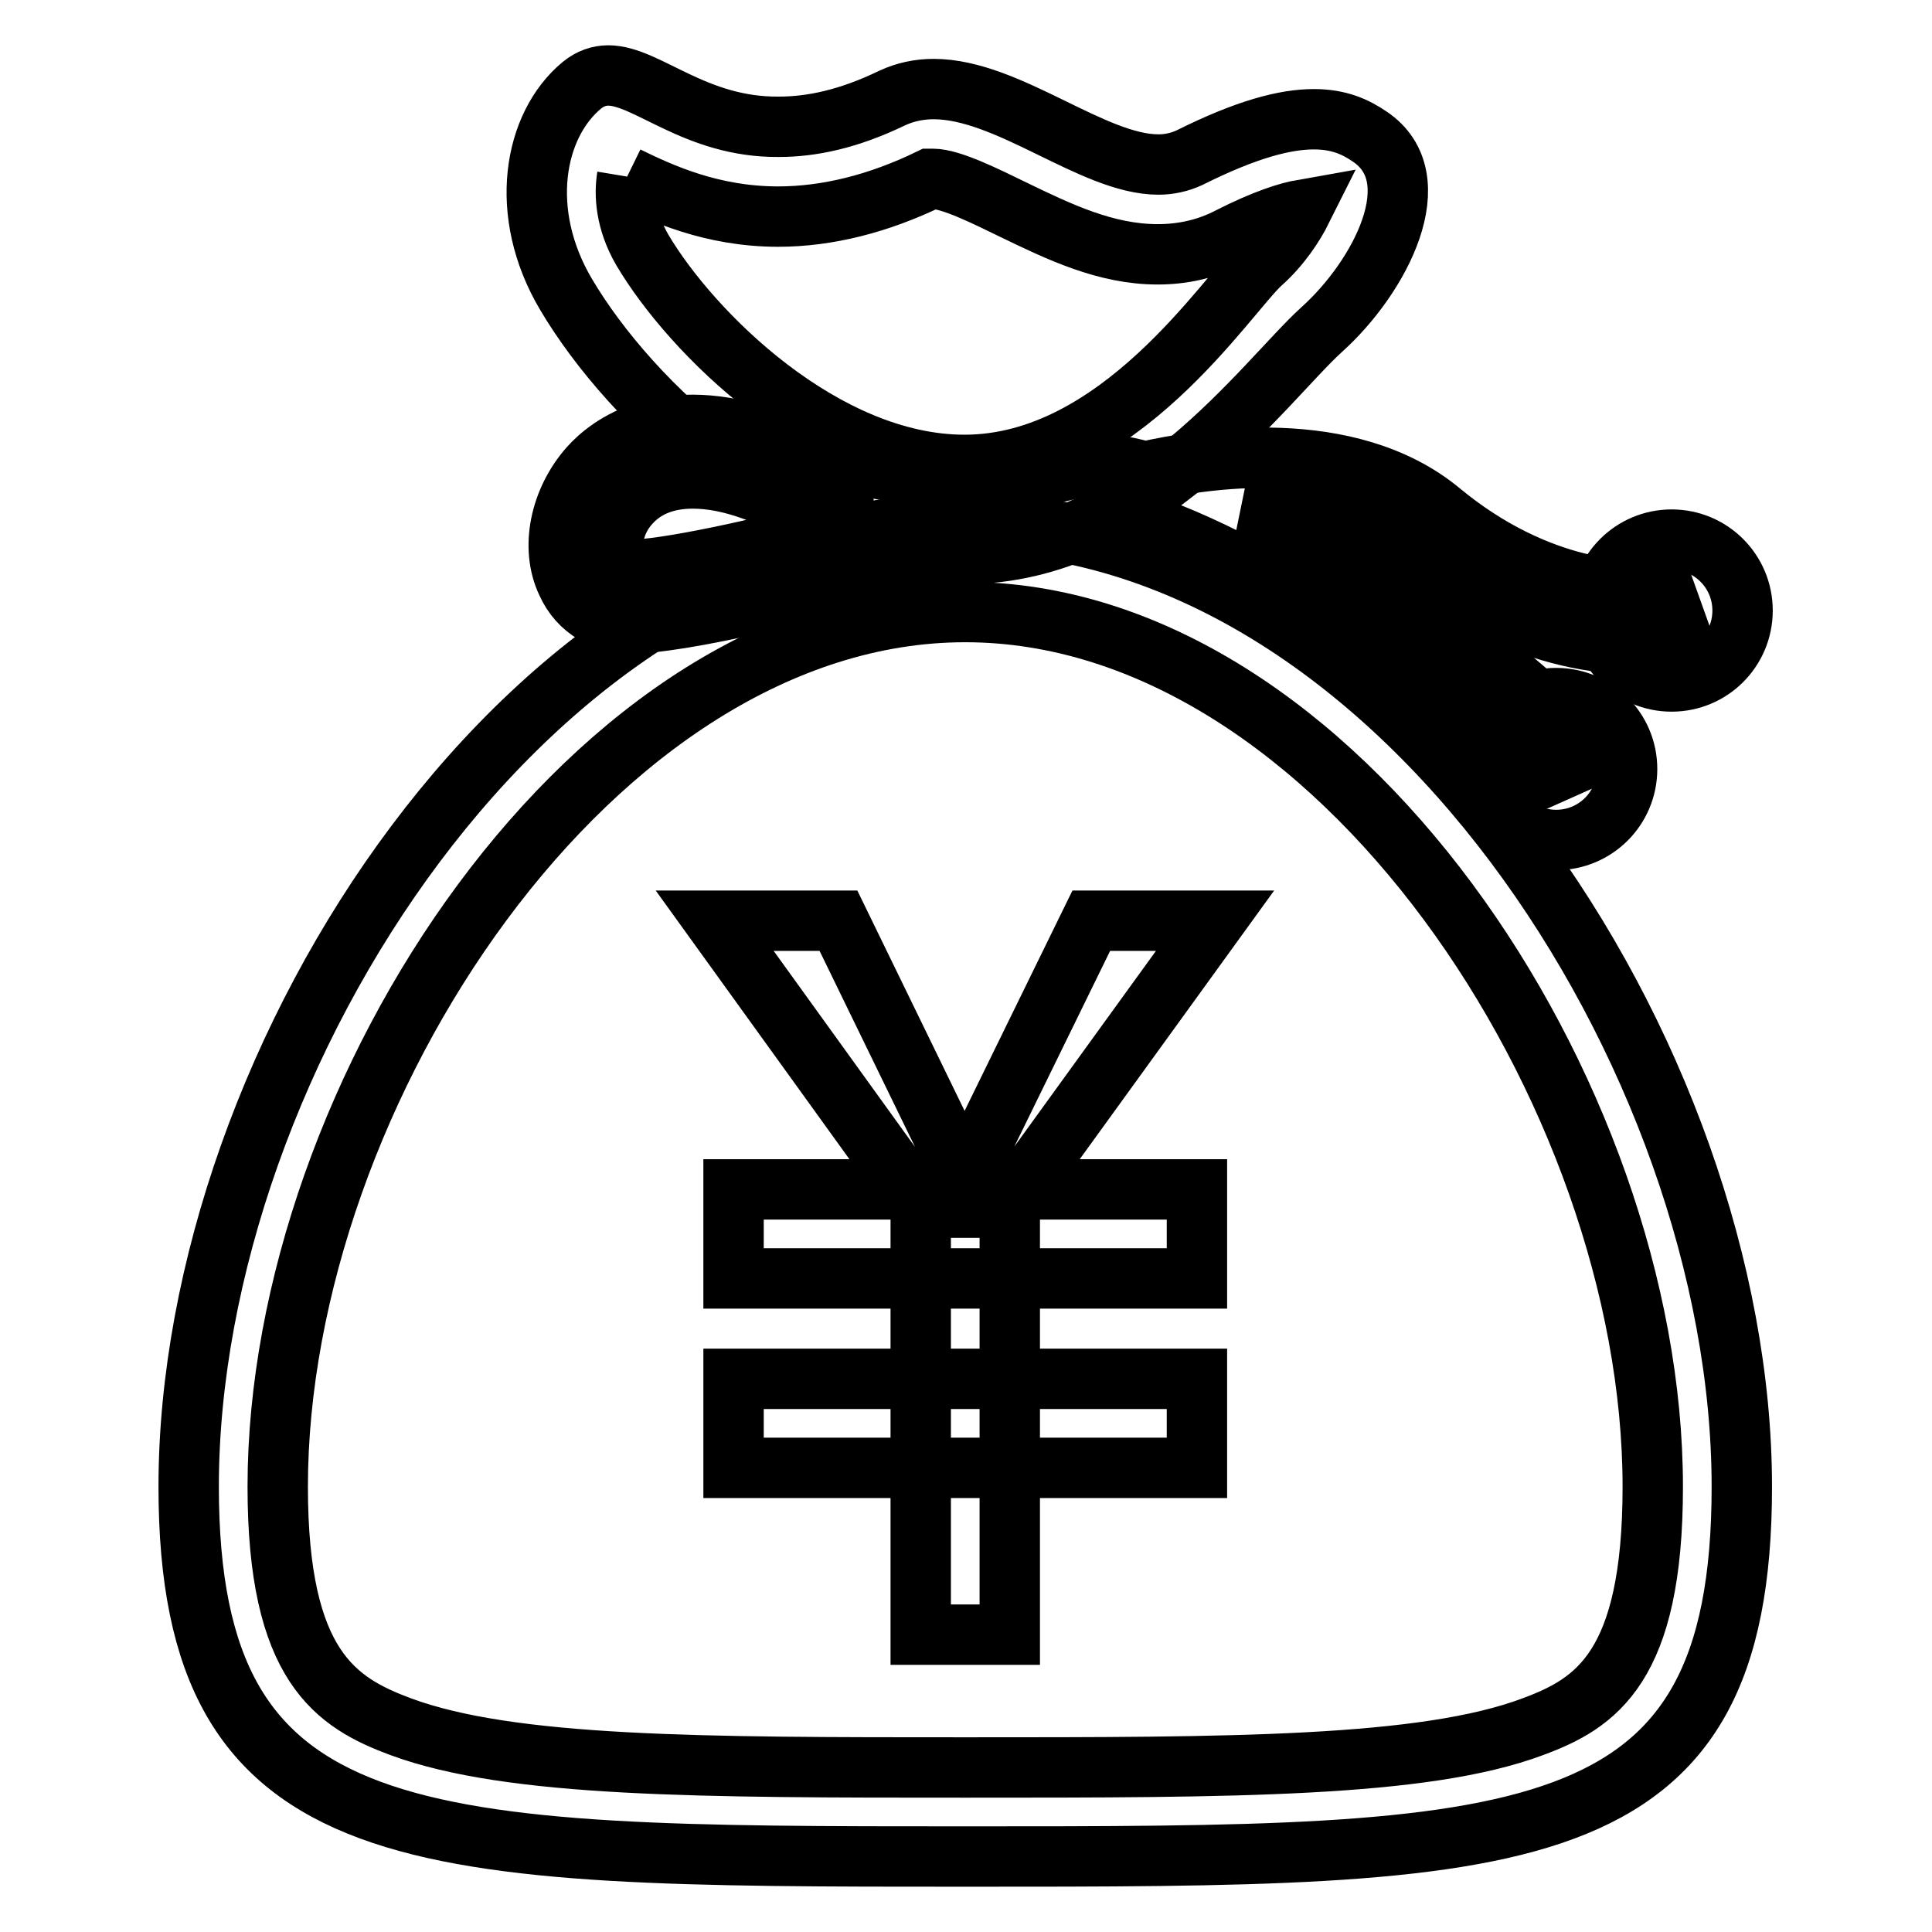 <?xml version="1.0" encoding="utf-8"?>
<!-- Svg Vector Icons : http://www.onlinewebfonts.com/icon -->
<!DOCTYPE svg PUBLIC "-//W3C//DTD SVG 1.1//EN" "http://www.w3.org/Graphics/SVG/1.1/DTD/svg11.dtd">
<svg version="1.1" xmlns="http://www.w3.org/2000/svg" xmlns:xlink="http://www.w3.org/1999/xlink" x="0px" y="0px" viewBox="0 0 256 256" enable-background="new 0 0 256 256" xml:space="preserve">
<g> <path stroke-width="8" fill-opacity="0" stroke="#000000"  d="M83.1,23.4c4.5,2.2,11.2,5.3,20,5.3c6.5,0,13.3-1.7,20.1-5c0.1,0,0.3,0,0.4,0c2.4,0,7,2.3,10.7,4.1 c6,2.9,12.2,5.9,19.1,5.9c3.3,0,6.5-0.7,9.4-2.2c4.9-2.5,8-3.4,9.7-3.7c-1,2-2.8,4.8-5.4,7.1c-4.6,4.2-18.8,26.7-39.3,26.7 c-18.6,0-36.2-17.5-42.7-28.5C82.9,29.3,82.7,25.8,83.1,23.4 M127.9,81.1c49.1,0,91.1,63.7,91.1,115.9c0,23.9-7.5,28.7-15.9,31.8 c-14.4,5.4-39.9,5.4-75.2,5.4c-34.9,0-60.2,0-74.8-5.4c-8.6-3.2-16.3-8-16.3-31.8C36.8,144.9,78.8,81.1,127.9,81.1 M80.6,10 c-1.2,0-2.4,0.4-3.5,1.3C70.7,16.6,68.6,28.2,75,39c8.5,14.4,29.4,34.4,52.9,34.4s39.7-22.9,47.2-29.7c7.8-7,14.6-20.1,6.4-25.6 c-1.9-1.3-4.1-2.3-7.4-2.3c-3.8,0-8.9,1.3-16.5,5.1c-1.3,0.6-2.7,0.9-4.1,0.9c-8.7,0-19.9-10-29.8-10c-1.9,0-3.8,0.4-5.5,1.2 c-5.8,2.8-10.7,3.8-15,3.8C92.1,16.9,85.7,10,80.6,10z M127.9,69.3C70.9,69.3,25,140.1,25,197c0,48.9,29.8,49,102.9,49 c74.3,0,102.9,0,102.9-49C230.8,140.1,184.8,69.3,127.9,69.3z"/> <path stroke-width="8" fill-opacity="0" stroke="#000000"  d="M158.5,157.6H97.2v11.8h61.4V157.6z"/> <path stroke-width="8" fill-opacity="0" stroke="#000000"  d="M161,122h-16.4l-18.6,38h7.5L161,122z"/> <path stroke-width="8" fill-opacity="0" stroke="#000000"  d="M111.1,122H94.7l27.4,38h7.5L111.1,122z M158.5,182.7H97.2v11.8h61.4V182.7z"/> <path stroke-width="8" fill-opacity="0" stroke="#000000"  d="M133.8,157.6H122v59h11.8V157.6z"/> <path stroke-width="8" fill-opacity="0" stroke="#000000"  d="M203.6,103.4c-3.5-7.5-35.7-28.6-51.5-33.8c-0.9,0.2-1.3,0.4-1.4,0.4l-0.5,0.1c-0.5,0.1-6.2,0.9-14.7,0.9 c-2.4,0.6-5.1,1.3-7.9,2.1c-15.4,4-34.6,9.1-43.3,9.5c-4.1,0.2-7.6-1.8-9.2-5.4c-2.2-4.6-0.9-10.9,3-15.3c2.5-2.8,9.9-8.7,24.1-3.6 c11.8,4.3,23.7,5.5,32.6,5.6c3.8-1,6.9-1.7,9.2-2.2c1.9-0.4,4.6-0.1,7.7,0.8c7.5-1.7,26.9-4.9,39.2,5.3 c12.8,10.6,25.6,11.2,29.5,9.9l2.4,6.7c-6.2,2.2-21.6,1.2-36.3-11.1c-5.8-4.8-14.1-5.8-21.2-5.5c18.4,8.8,41.2,24.8,44.8,32.7 L203.6,103.4L203.6,103.4z M91.8,63.4c-3.5,0-6.3,1.1-8.3,3.3c-2.3,2.5-2.7,5.8-1.9,7.5c0.3,0.6,0.9,1.4,2.5,1.3 c6-0.3,18.8-3.3,30.9-6.4c-4.9-0.9-10-2.2-15.1-4.1C96.9,63.9,94.2,63.4,91.8,63.4z"/> <path stroke-width="8" fill-opacity="0" stroke="#000000"  d="M212.1,80.9c0,5.2,4.2,9.4,9.4,9.4s9.4-4.2,9.4-9.4s-4.2-9.4-9.4-9.4S212.1,75.7,212.1,80.9L212.1,80.9z"/> <path stroke-width="8" fill-opacity="0" stroke="#000000"  d="M196.8,101.9c0,5.2,4.2,9.4,9.4,9.4c5.2,0,9.4-4.2,9.4-9.4c0-5.2-4.2-9.4-9.4-9.4 C201,92.5,196.8,96.7,196.8,101.9z"/></g>
</svg>